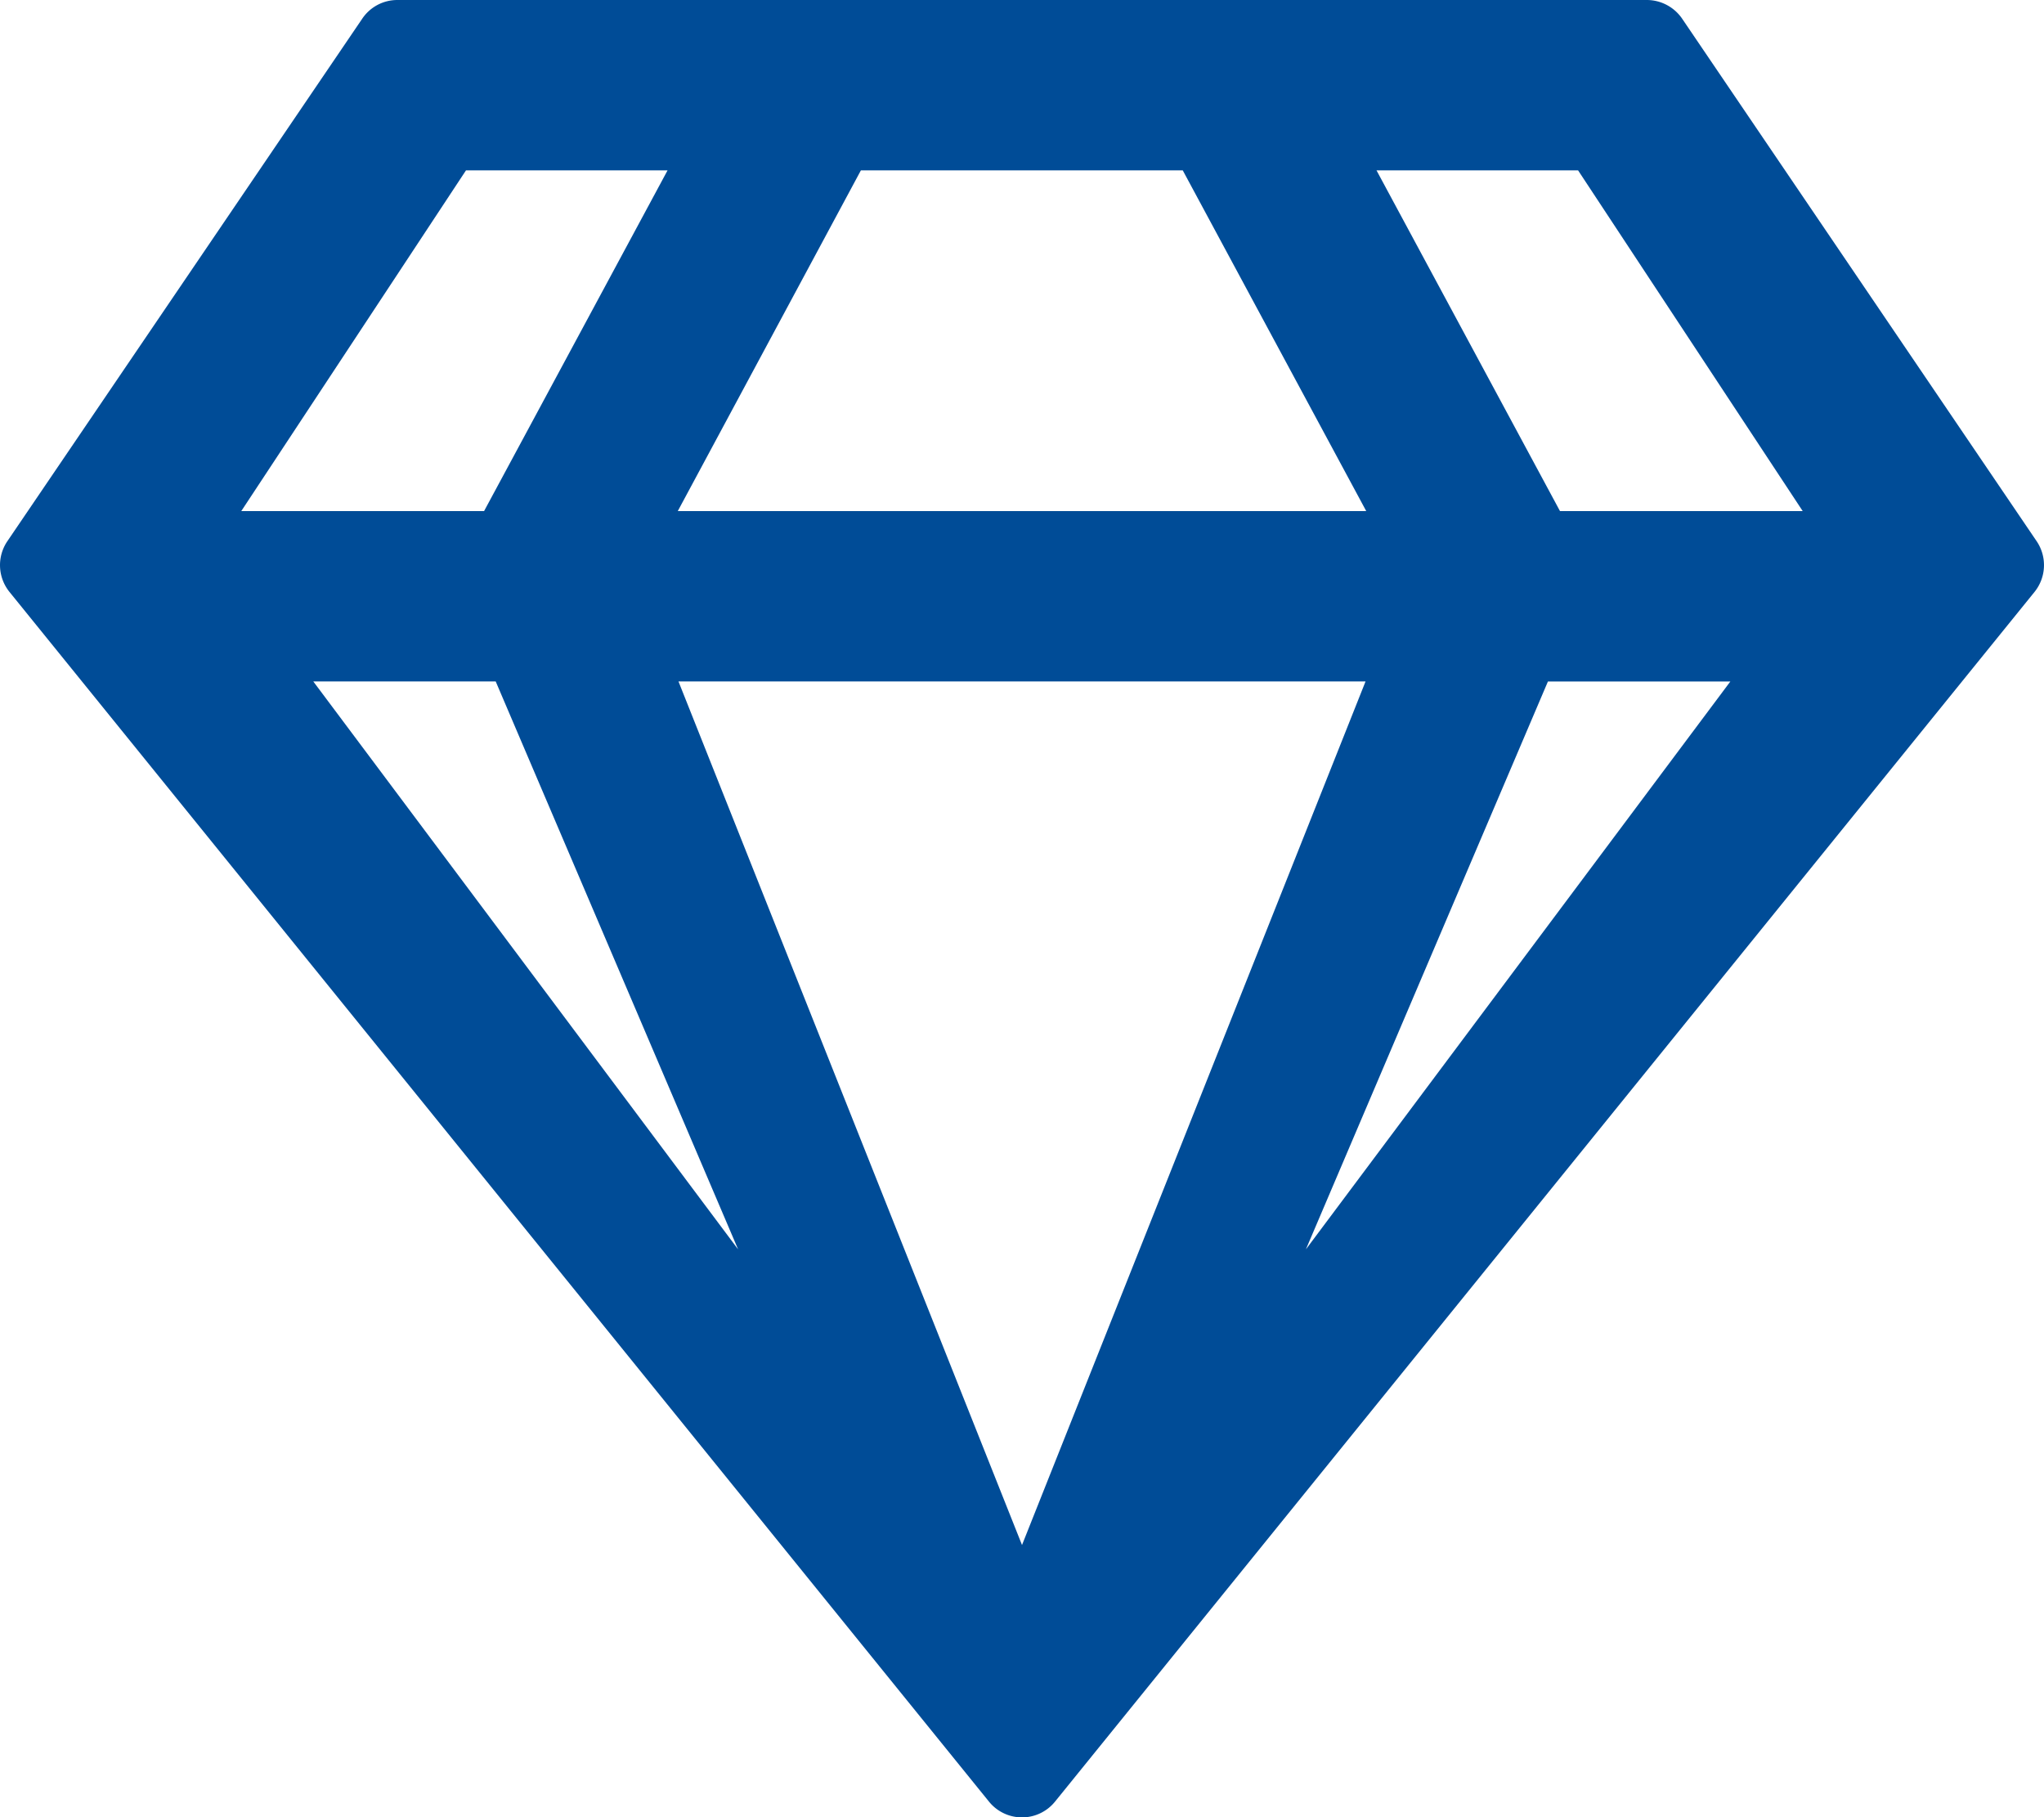 <svg id="Group_26" data-name="Group 26" xmlns="http://www.w3.org/2000/svg" xmlns:xlink="http://www.w3.org/1999/xlink" width="96.273" height="85.583" viewBox="0 0 96.273 85.583">
  <defs>
    <clipPath id="clip-path">
      <rect id="Rectangle_30" data-name="Rectangle 30" width="96.273" height="85.583" fill="#004c97"/>
    </clipPath>
  </defs>
  <g id="Group_11" data-name="Group 11" clip-path="url(#clip-path)">
    <path id="Path_6" data-name="Path 6" d="M77.554,0H18.719a1.991,1.991,0,0,0-1.671.9L.333,25.507A2.008,2.008,0,0,0,.45,27.88L46.582,84.844a2,2,0,0,0,3.109,0L95.823,27.88a2.009,2.009,0,0,0,.117-2.373L79.243.9A2.02,2.02,0,0,0,77.554,0M74.328,8.023l10.58,16.046H73.476L64.834,8.023Zm-33.78,0h15.16L64.35,24.069H31.923Zm-18.6,0h9.494L22.8,24.069H11.364ZM14.757,32.092h8.591L34.765,58.836Zm17.2,0h32.36L48.137,72.759ZM61.508,58.836l11.4-26.743H81.5Z" transform="translate(0 0)" fill="#004c97"/>
  </g>
</svg>
